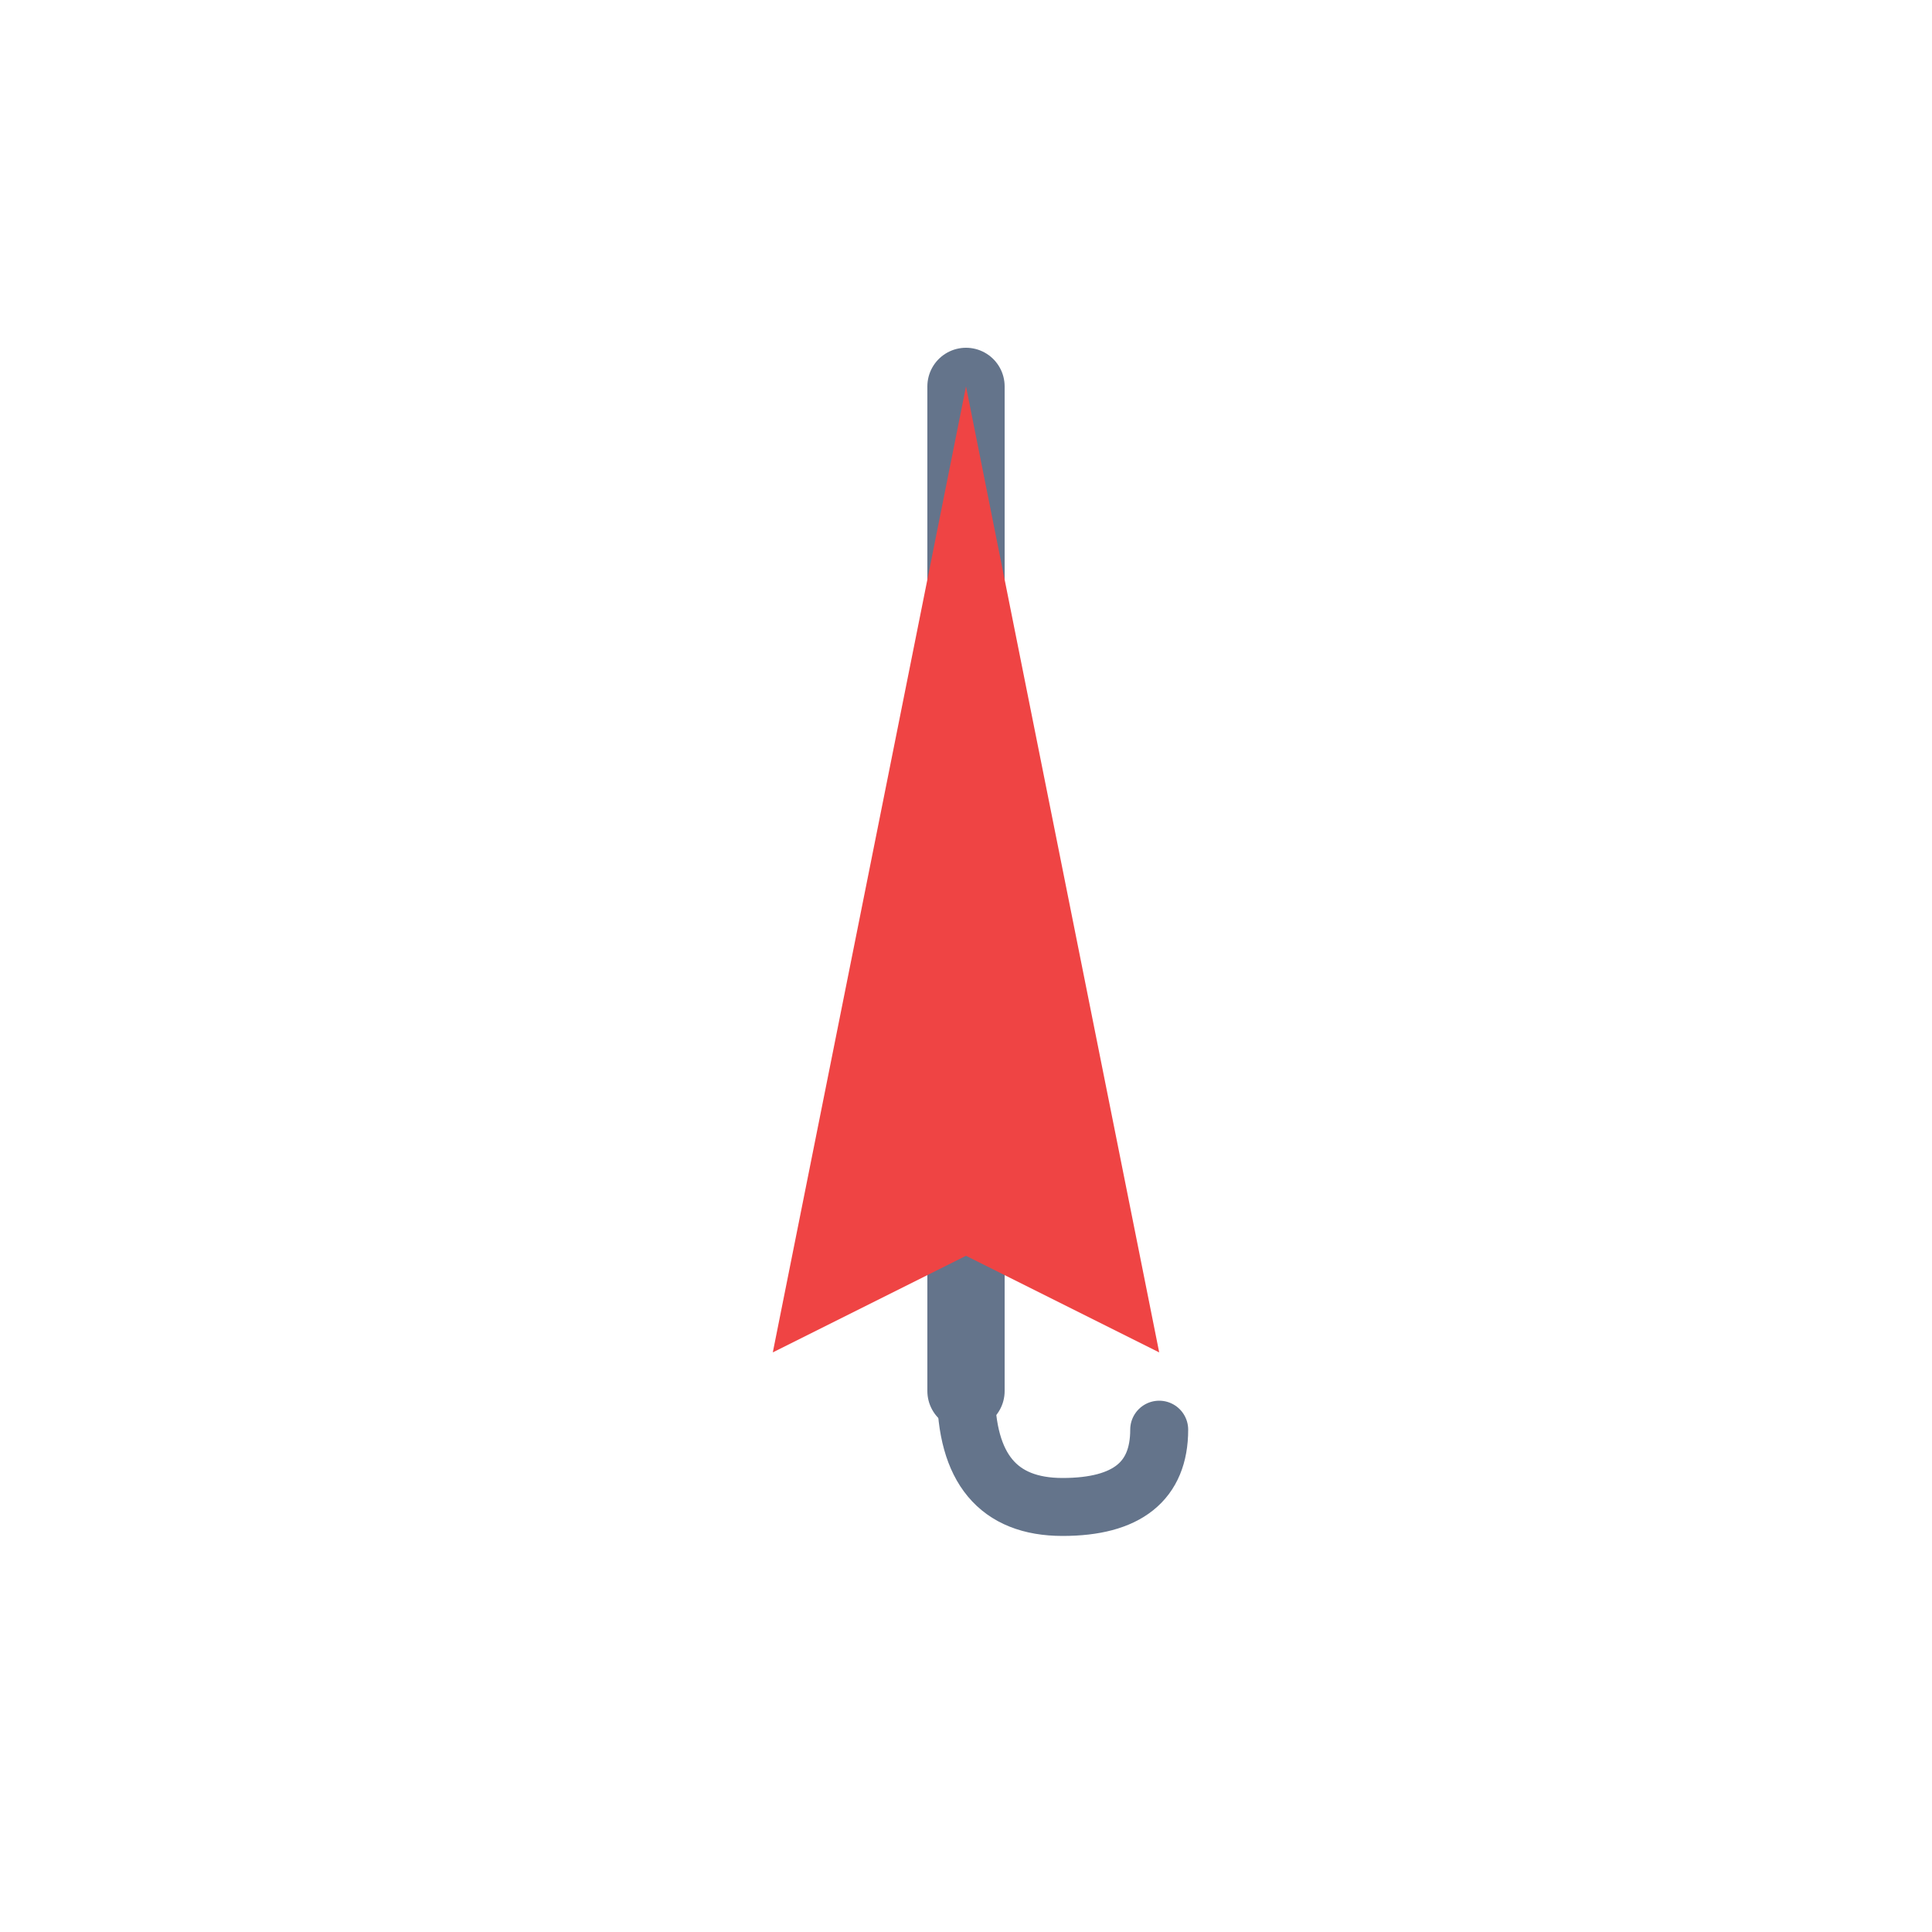 <svg xmlns="http://www.w3.org/2000/svg" viewBox="0 0 100 100">
  <line x1="50" y1="20" x2="50" y2="72" stroke="#64748b" stroke-width="4" stroke-linecap="round"/>
  <path d="M 50,20 L 60,70 L 50,65 L 40,70 Z" fill="#ef4444"/>
  <path d="M 50,72 Q 50,78 55,78 Q 60,78 60,74" fill="none" stroke="#64748b" stroke-width="3" stroke-linecap="round"/>
</svg>
